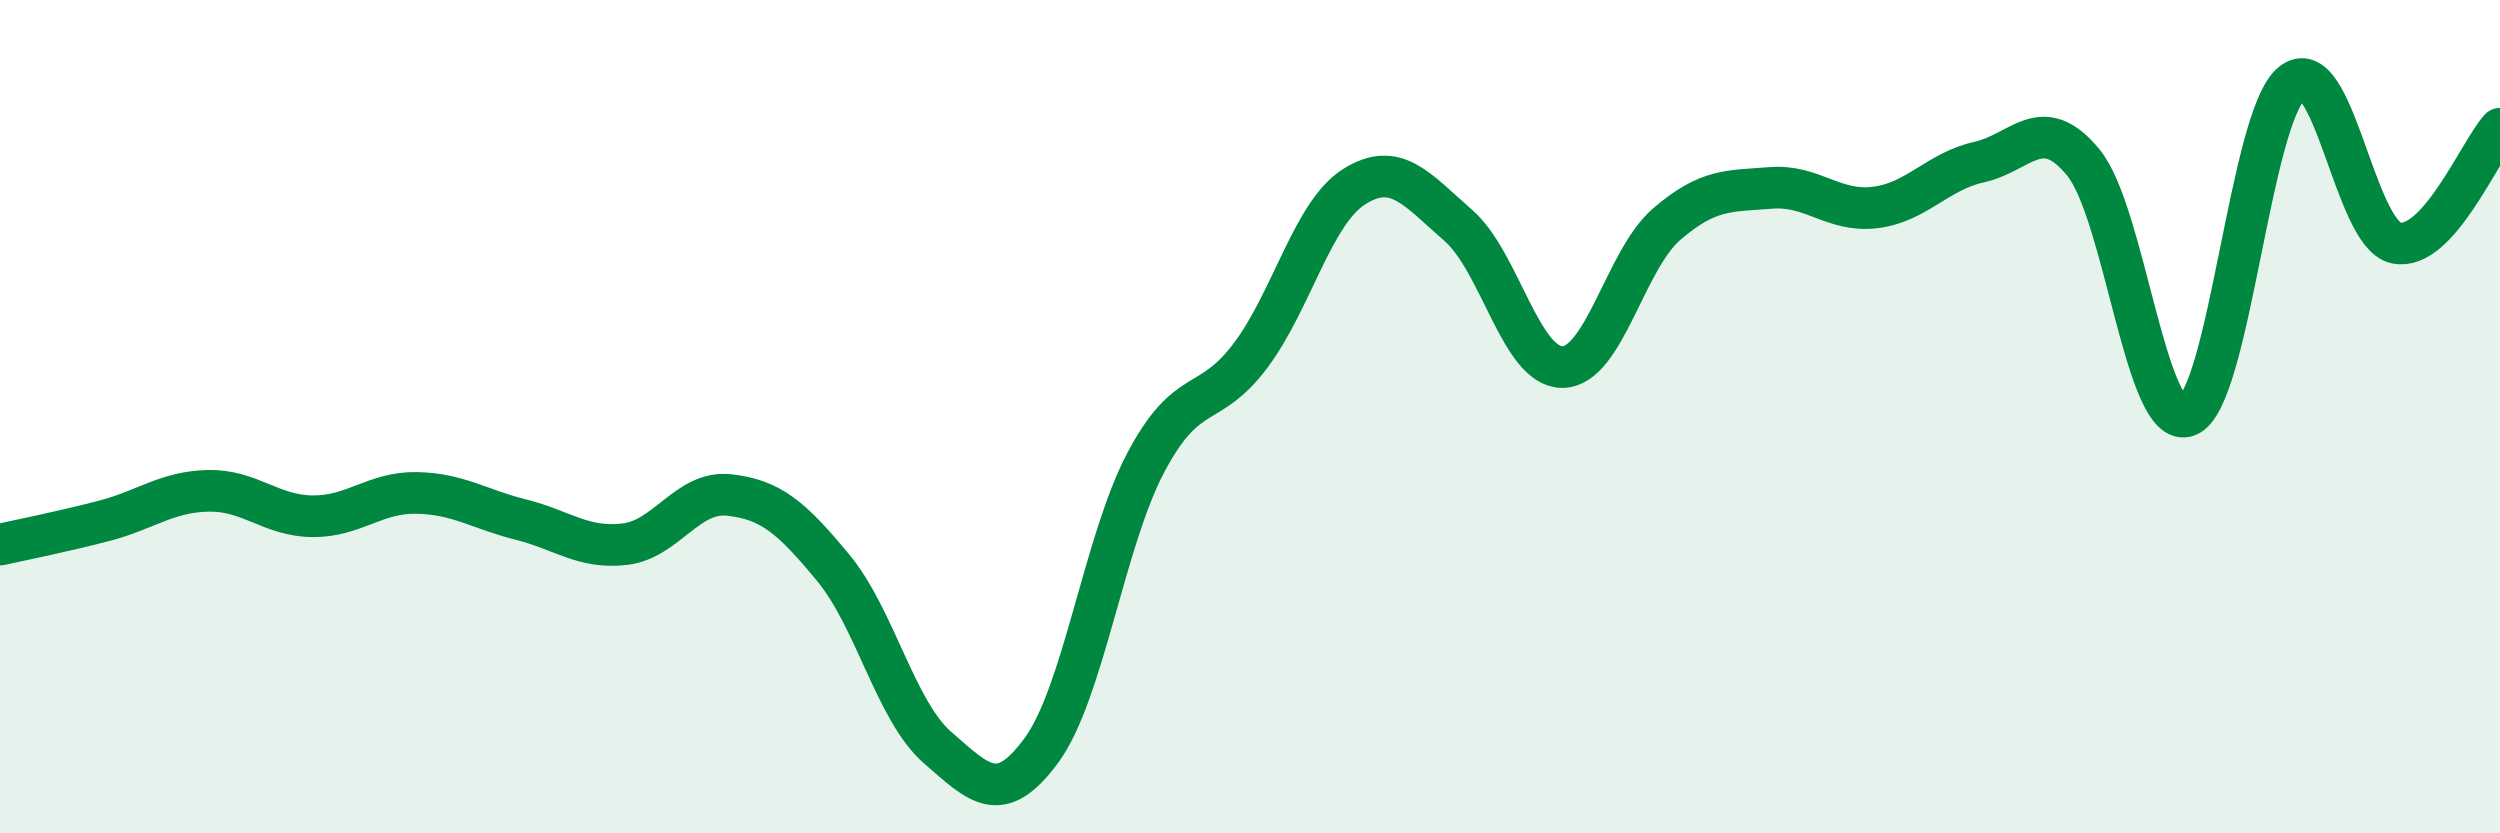 
    <svg width="60" height="20" viewBox="0 0 60 20" xmlns="http://www.w3.org/2000/svg">
      <path
        d="M 0,13.07 C 0.5,12.96 1.5,12.76 2.5,12.5 C 3.5,12.24 4,11.8 5,11.78 C 6,11.76 6.5,12.38 7.5,12.39 C 8.5,12.4 9,11.81 10,11.83 C 11,11.85 11.5,12.22 12.5,12.47 C 13.5,12.72 14,13.18 15,13.06 C 16,12.94 16.5,11.77 17.5,11.88 C 18.5,11.99 19,12.42 20,13.63 C 21,14.84 21.5,17.07 22.5,17.94 C 23.5,18.81 24,19.37 25,18 C 26,16.63 26.5,12.99 27.5,11.1 C 28.5,9.21 29,9.87 30,8.55 C 31,7.23 31.5,5.11 32.5,4.48 C 33.5,3.85 34,4.54 35,5.41 C 36,6.28 36.5,8.82 37.5,8.81 C 38.5,8.8 39,6.24 40,5.38 C 41,4.52 41.5,4.59 42.5,4.51 C 43.5,4.43 44,5.1 45,4.98 C 46,4.86 46.5,4.11 47.5,3.89 C 48.5,3.67 49,2.68 50,3.9 C 51,5.12 51.5,10.36 52.5,9.98 C 53.5,9.6 54,2.83 55,2 C 56,1.17 56.5,5.61 57.5,5.83 C 58.5,6.05 59.5,3.64 60,3.09L60 20L0 20Z"
        fill="#008740"
        opacity="0.1"
        stroke-linecap="round"
        stroke-linejoin="round"
      />
      <path
        d="M 0,13.07 C 0.5,12.96 1.5,12.76 2.5,12.5 C 3.5,12.24 4,11.8 5,11.78 C 6,11.76 6.5,12.38 7.5,12.39 C 8.5,12.4 9,11.81 10,11.83 C 11,11.85 11.5,12.22 12.5,12.47 C 13.5,12.72 14,13.18 15,13.06 C 16,12.94 16.5,11.77 17.5,11.88 C 18.5,11.99 19,12.42 20,13.63 C 21,14.84 21.5,17.07 22.5,17.94 C 23.5,18.81 24,19.37 25,18 C 26,16.63 26.5,12.99 27.5,11.1 C 28.5,9.21 29,9.87 30,8.55 C 31,7.23 31.5,5.11 32.5,4.48 C 33.5,3.85 34,4.54 35,5.41 C 36,6.28 36.5,8.82 37.5,8.81 C 38.5,8.8 39,6.24 40,5.38 C 41,4.52 41.5,4.59 42.5,4.51 C 43.5,4.43 44,5.1 45,4.98 C 46,4.86 46.5,4.11 47.5,3.89 C 48.5,3.67 49,2.68 50,3.9 C 51,5.12 51.5,10.36 52.5,9.98 C 53.5,9.6 54,2.83 55,2 C 56,1.17 56.5,5.61 57.5,5.83 C 58.5,6.05 59.5,3.64 60,3.09"
        stroke="#008740"
        stroke-width="1"
        fill="none"
        stroke-linecap="round"
        stroke-linejoin="round"
      />
    </svg>
  